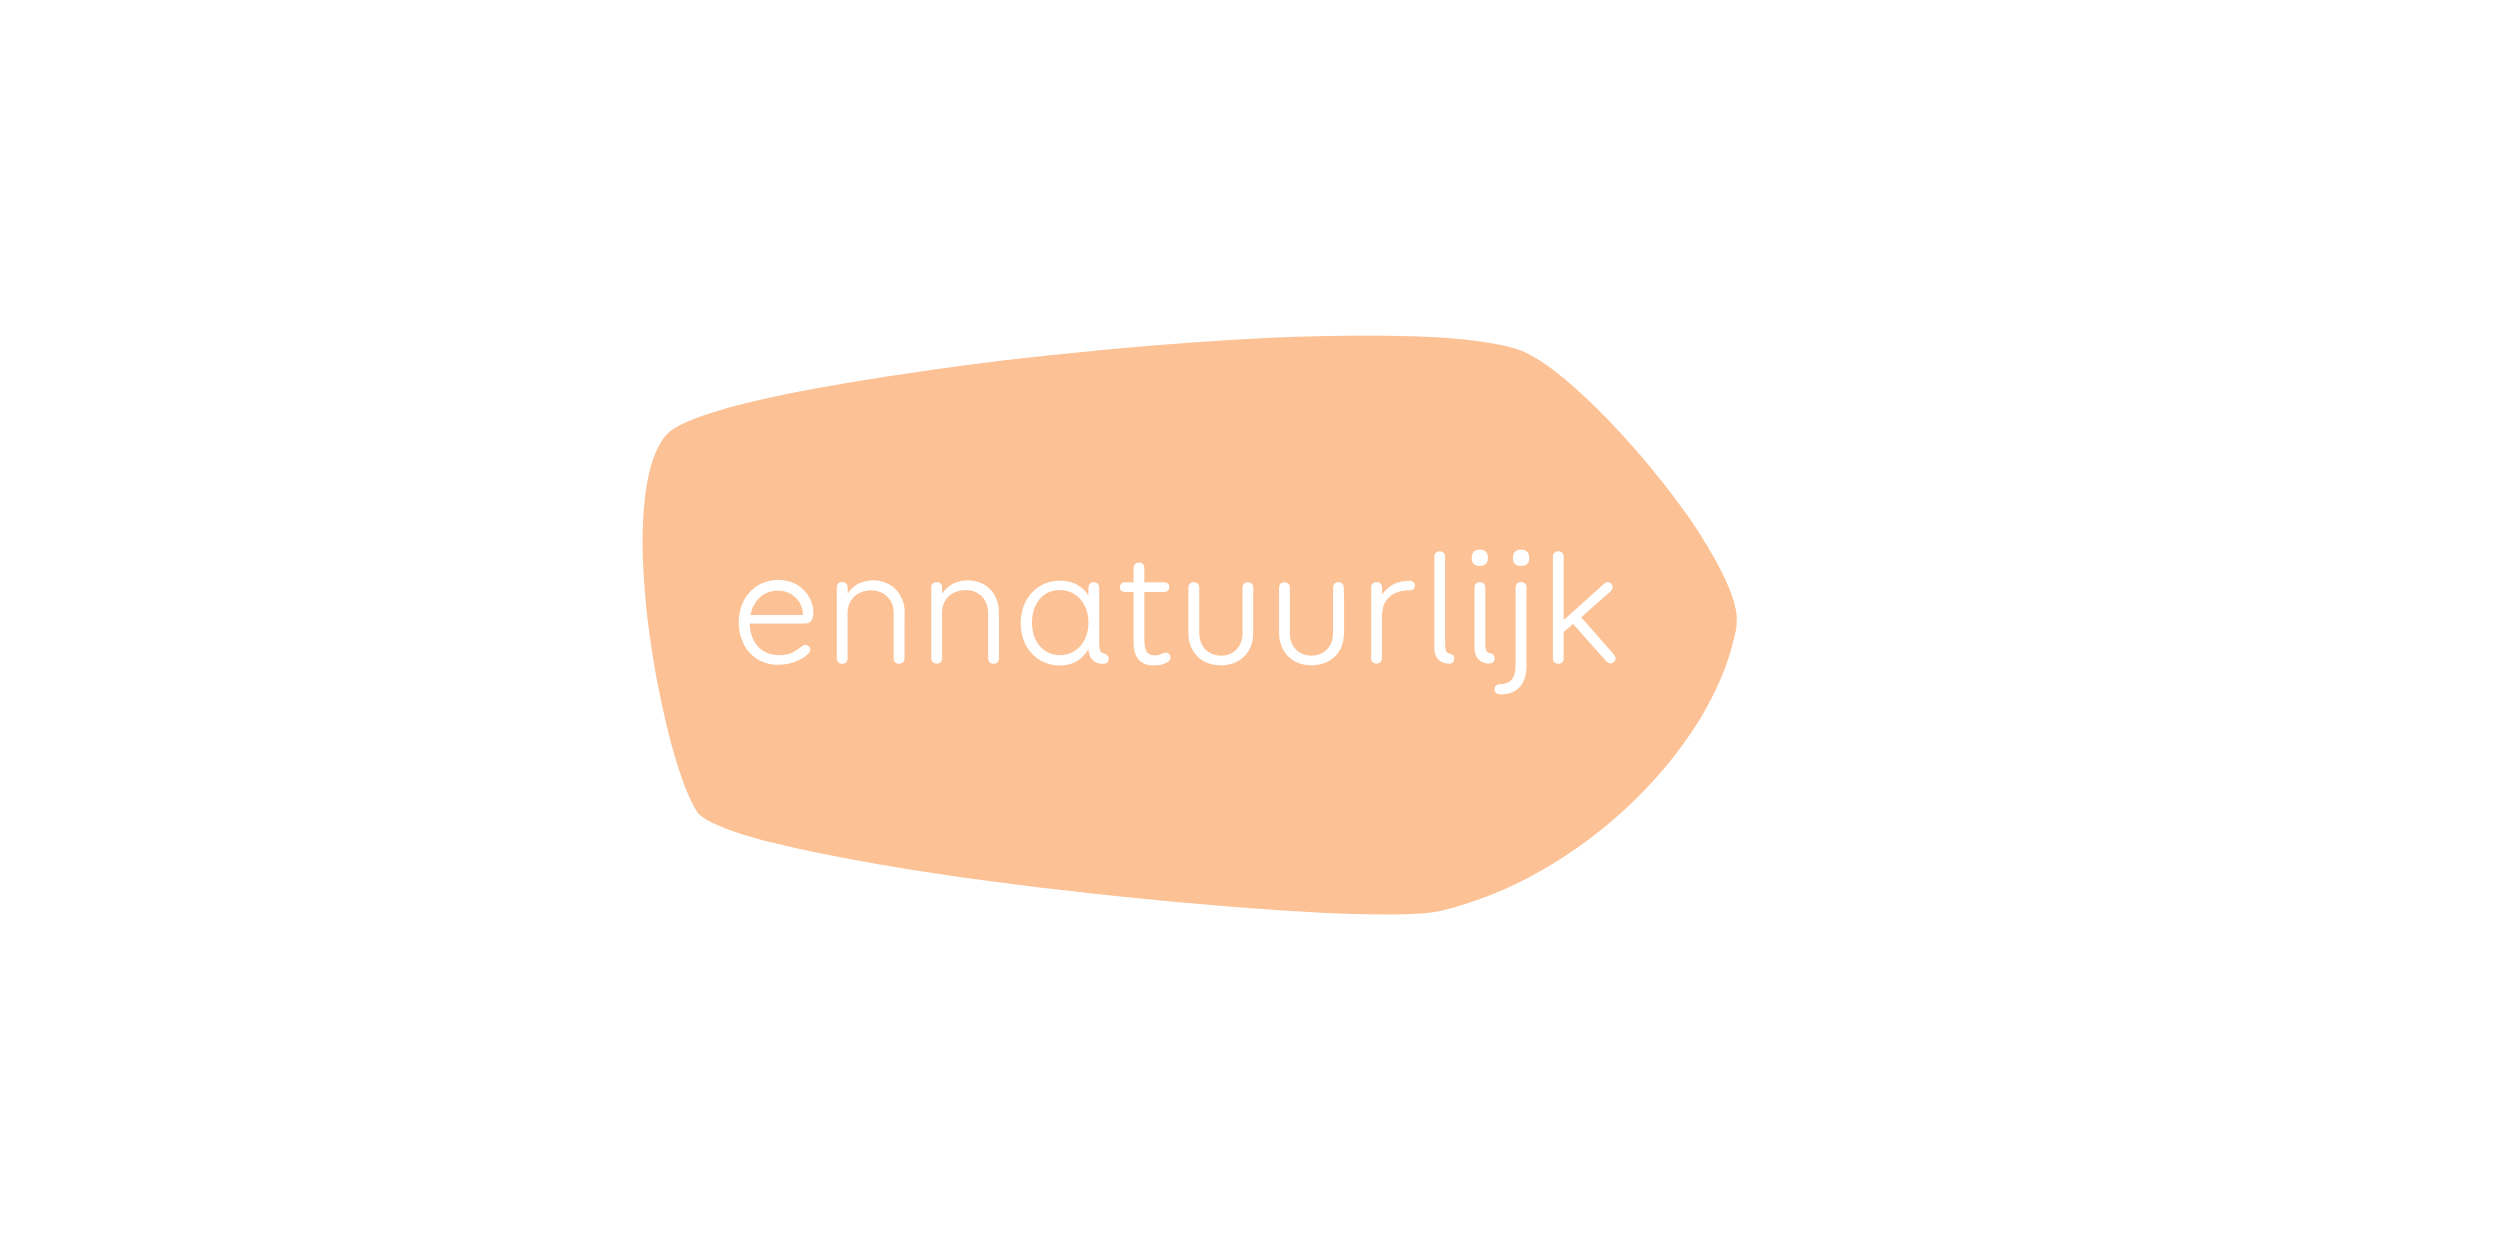 <?xml version="1.0" encoding="UTF-8"?>
<svg xmlns="http://www.w3.org/2000/svg" id="Layer_1" viewBox="0 0 300 150">
  <defs>
    <style>.cls-1{fill:#fcc295;stroke-width:0px;}</style>
  </defs>
  <path class="cls-1" d="m95.7,71.96c-.28-.34-.62-.62-1.05-.82-.39-.17-.82-.26-1.29-.26h-.13c-.88.02-1.63.37-2.17.92-.3.32-.56.71-.75,1.14-.11.26-.19.56-.26.86h6.3c0-.11,0-.24-.02-.34-.06-.56-.28-1.1-.62-1.51Z"></path>
  <path class="cls-1" d="m130.18,72.73c-.22-.45-.49-.84-.86-1.14-.34-.3-.73-.52-1.18-.65-.3-.09-.6-.13-.95-.13-.19,0-.39.02-.58.04-1.72.28-2.77,1.83-2.77,3.87,0,.13,0,.26.02.39.04.65.19,1.23.45,1.72.22.43.52.82.88,1.1.34.28.75.47,1.2.6.26.06.52.09.8.09s.54-.02.77-.09c1.61-.37,2.65-1.87,2.65-3.83v-.22c-.02-.62-.17-1.23-.43-1.76Z"></path>
  <path class="cls-1" d="m208.19,72.62c-.13-.52-.32-1.05-.54-1.63-.19-.47-.39-.97-.62-1.48-.22-.45-.43-.92-.69-1.4-.24-.43-.47-.88-.73-1.33-.24-.43-.49-.86-.75-1.29-.26-.41-.52-.82-.77-1.25-.26-.41-.54-.82-.8-1.23-.26-.39-.54-.8-.82-1.18s-.56-.77-.84-1.16c-.28-.39-.56-.75-.84-1.14-.28-.37-.58-.75-.86-1.12s-.58-.73-.88-1.1c-.3-.37-.58-.73-.88-1.1-.3-.37-.58-.71-.88-1.05-.3-.37-.6-.71-.9-1.05s-.6-.69-.92-1.03c-.3-.34-.62-.69-.92-1.03-.32-.34-.62-.67-.95-1.01-.32-.32-.62-.67-.95-.99l-.97-.97c-.32-.32-.65-.65-.97-.95-.32-.32-.67-.62-.99-.92-.34-.3-.67-.6-.99-.9-.34-.3-.69-.6-1.03-.88-.37-.3-.71-.58-1.05-.84-.37-.28-.73-.56-1.08-.8-.39-.28-.75-.52-1.12-.73-.41-.26-.8-.47-1.16-.65-.32-.17-.65-.3-.95-.41-.11-.04-.22-.06-.32-.11-.41-.13-.86-.26-1.36-.37-.43-.11-.9-.19-1.4-.28-.45-.09-.92-.15-1.44-.24-.47-.06-.97-.13-1.46-.19-.47-.06-.99-.11-1.51-.15-.49-.04-.99-.09-1.51-.13-.49-.04-1.01-.06-1.53-.09-.49-.02-1.01-.04-1.55-.06-.52-.02-1.03-.04-1.55-.04-.52-.02-1.03-.02-1.57-.04-.52,0-1.05-.02-1.57-.02h-3.18c-.54,0-1.05.02-1.61.02-.52,0-1.05.02-1.59.02-.54.02-1.08.02-1.61.04-.54.02-1.08.02-1.63.04-.54.02-1.08.04-1.63.06-.54.02-1.1.04-1.63.06s-1.1.04-1.63.09c-.54.02-1.1.06-1.66.09-.54.02-1.1.06-1.66.09-.56.02-1.1.06-1.66.11s-1.1.06-1.66.11-1.12.06-1.66.11c-.56.04-1.12.09-1.68.13-.56.04-1.12.09-1.68.13-.56.04-1.12.09-1.68.13-.56.04-1.12.09-1.68.15-.56.04-1.12.11-1.68.15-.56.04-1.12.11-1.68.15-.56.04-1.14.11-1.7.17s-1.14.11-1.7.17c-.56.06-1.14.11-1.7.17-.58.06-1.14.13-1.7.17-.58.06-1.14.13-1.72.19s-1.14.13-1.72.19-1.14.13-1.72.19-1.16.13-1.72.22c-.58.06-1.16.15-1.74.22-.58.06-1.16.15-1.74.22-.58.09-1.16.15-1.74.24-.58.09-1.16.15-1.74.24-.58.09-1.18.17-1.76.26-.58.09-1.18.17-1.76.26-.6.09-1.18.17-1.76.26-.58.09-1.18.19-1.76.28-.6.09-1.18.19-1.79.28-.6.11-1.2.19-1.79.3-.6.11-1.2.22-1.81.32s-1.2.22-1.81.32c-.62.11-1.23.24-1.83.34-.62.13-1.23.26-1.83.37-.62.13-1.25.26-1.85.39-.65.15-1.27.28-1.87.43-.67.15-1.29.32-1.89.47-.69.17-1.33.34-1.94.54-.71.22-1.38.41-1.98.62-.8.26-1.48.54-2.11.8-1.05.45-1.83.9-2.28,1.33-1.29,1.25-2.13,3.44-2.6,6.19-.15.95-.28,1.94-.37,3.01-.06.84-.11,1.72-.13,2.62-.02.8-.02,1.61,0,2.45.02.75.04,1.53.09,2.32.04.73.09,1.46.15,2.22.06.71.13,1.42.19,2.15.06.69.15,1.4.24,2.09s.17,1.36.28,2.02c.09.67.19,1.31.3,1.98l.32,1.94c.11.65.24,1.27.37,1.89.13.62.26,1.25.39,1.85.13.62.28,1.23.41,1.83.15.6.28,1.2.43,1.79s.3,1.16.47,1.72c.17.58.32,1.14.49,1.68.17.58.37,1.12.54,1.63.19.56.39,1.08.58,1.55.22.54.43,1.01.65,1.44.19.39.39.75.58,1.05.04.09.11.15.17.24.24.28.6.54,1.08.82.34.19.75.41,1.2.6.39.17.8.34,1.27.52.41.15.84.3,1.29.45.43.13.86.28,1.33.41.43.13.88.26,1.36.39.43.13.9.24,1.36.34.45.11.9.22,1.36.32.45.11.9.22,1.38.32.45.11.92.19,1.4.3.45.11.92.19,1.4.3.45.09.92.19,1.42.28.45.09.92.17,1.4.28.47.09.95.17,1.42.26.47.09.95.17,1.42.26.47.09.95.17,1.44.26.47.09.95.15,1.42.24.47.09.95.15,1.44.24.47.09.97.15,1.44.24.47.06.97.15,1.44.22s.97.15,1.44.22.97.15,1.46.22c.47.06.97.13,1.46.22.49.06.97.13,1.46.19s.97.13,1.46.19.97.13,1.46.19.97.13,1.46.19.99.13,1.46.19c.49.06.99.13,1.46.19.49.06.99.13,1.48.17.49.06.99.11,1.48.17.49.06.99.11,1.48.17.49.06.97.11,1.46.17s.99.11,1.48.17c.49.06.99.11,1.48.15s.99.11,1.48.15.99.11,1.48.15.99.11,1.48.15.99.11,1.51.15c.49.04,1.01.09,1.51.15.49.04,1.01.09,1.51.13s1.01.09,1.51.13,1.01.09,1.51.13c.52.04,1.01.09,1.51.13.52.04,1.01.09,1.51.13.52.04,1.01.09,1.51.11.52.04,1.01.09,1.53.11.52.04,1.01.06,1.53.11s1.03.06,1.53.11c.52.04,1.01.06,1.51.09.52.02,1.03.06,1.53.09.52.02,1.03.06,1.55.09.52.02,1.03.04,1.55.06.54.02,1.05.04,1.55.06.54.02,1.05.04,1.57.04.54.02,1.08.02,1.57.02.56,0,1.08.02,1.59.02.56,0,1.1,0,1.59-.02.58-.02,1.12-.02,1.63-.06.62-.02,1.18-.06,1.68-.13.45-.04.86-.11,1.18-.17.22-.04.41-.09.62-.15.65-.15,1.29-.32,1.91-.52.67-.19,1.33-.41,2-.65.71-.24,1.42-.52,2.11-.8.75-.3,1.48-.62,2.22-.97.8-.37,1.57-.75,2.34-1.18.86-.45,1.7-.95,2.54-1.46.95-.58,1.87-1.18,2.77-1.81,1.05-.73,2.11-1.53,3.12-2.34,1.29-1.05,2.54-2.15,3.72-3.29,2.67-2.58,5.05-5.4,7.01-8.35l.52-.77c1.83-2.88,3.25-5.87,4.15-8.86.26-.88.49-1.76.67-2.65.06-.28.06-.58.06-.9.09-.65-.02-1.31-.22-2.02Zm-110.64,1.36c-.04.3-.17.6-.49.75-.13.06-.3.09-.49.09h-6.6c0,.32.04.62.09.9.11.58.32,1.08.62,1.51.26.39.6.69.99.92.39.22.82.37,1.31.43.17.02.34.04.52.04.43,0,.82-.06,1.14-.15.56-.17,1.01-.47,1.51-.86.13-.11.32-.22.52-.22.09,0,.15.02.24.06.19.09.32.28.32.49,0,.15-.06.3-.15.41-.26.32-.75.67-1.38.95-.54.24-1.18.41-1.89.45-.15,0-.28.02-.43.02-.39,0-.75-.02-1.1-.11-.45-.11-.88-.26-1.27-.49-.39-.22-.75-.52-1.05-.84-.32-.34-.6-.75-.8-1.23-.24-.52-.41-1.1-.47-1.72-.02-.22-.04-.45-.04-.69,0-1.08.26-2.04.73-2.84.06-.13.15-.24.22-.34.67-.92,1.61-1.57,2.77-1.81.32-.06.65-.11.99-.11.22,0,.43.02.65.04.47.06.92.19,1.33.39.41.19.77.45,1.1.77.34.34.62.75.82,1.18.22.49.34,1.05.34,1.61,0,.17,0,.26-.02.37Zm10.99.24v4.77s0,.11-.02.15c-.02.17-.13.32-.26.41-.11.06-.24.11-.37.11-.39,0-.65-.26-.65-.65v-5.48c0-.6-.15-1.12-.43-1.53-.26-.39-.6-.69-1.01-.88-.37-.17-.77-.28-1.23-.28h-.19c-1.53.09-2.67,1.14-2.67,2.69v5.48c0,.41-.26.65-.65.65-.28,0-.49-.13-.58-.37-.04-.09-.06-.17-.06-.28v-8.52c0-.41.26-.65.65-.65.26,0,.45.11.56.3.04.09.09.22.09.34v.75c.43-.65,1.01-1.1,1.66-1.33.43-.17.9-.26,1.4-.26.13,0,.24,0,.37.02.49.04.95.17,1.36.37.41.19.77.45,1.08.8.32.37.58.8.75,1.29.15.43.22.88.22,1.4v.69h0Zm11.34-.32v5.1c0,.34-.22.6-.54.65h-.11c-.39,0-.65-.26-.65-.65v-5.55c-.02-.65-.22-1.18-.54-1.63-.28-.37-.65-.65-1.08-.82-.32-.13-.69-.19-1.05-.19-.15,0-.28.02-.43.02-1.42.17-2.43,1.18-2.43,2.67v5.48c0,.41-.26.65-.65.65-.37,0-.62-.22-.65-.6v-8.52c0-.41.26-.65.65-.65.19,0,.34.06.45.15.13.11.19.28.19.49v.75c.37-.56.84-.95,1.38-1.23.52-.26,1.08-.37,1.68-.37h.15c.52.02.99.11,1.4.28.43.17.8.43,1.12.73.34.34.62.75.8,1.23.19.47.3,1.01.3,1.59v.41h0Zm12.45,5.76c-.09,0-.19,0-.28-.02-.49-.06-.88-.3-1.14-.69-.17-.28-.28-.65-.32-1.05-.34.62-.88,1.2-1.61,1.57-.49.24-1.1.39-1.81.39h-.04c-.52,0-.99-.09-1.44-.24-.43-.15-.84-.34-1.2-.6-.37-.26-.69-.58-.97-.95-.3-.39-.54-.84-.71-1.33-.22-.6-.32-1.25-.32-1.96h0c0-2.43,1.29-4.19,3.14-4.84.47-.17.99-.26,1.55-.26h.22c.52.02.99.13,1.4.28.43.17.82.41,1.14.69.26.24.49.52.67.82v-.95c0-.41.26-.65.65-.65.28,0,.47.13.58.34.04.09.06.19.06.3v6.97h.02c0,.58.19.88.56.95.13.02.22.06.3.11.17.11.26.3.26.49.02.49-.3.62-.69.62Zm7.81-.22s-.04.02-.06.04c-.52.28-1.05.37-1.55.37h-.24c-.58-.02-1.01-.17-1.33-.41-.43-.3-.67-.73-.8-1.23-.09-.34-.13-.71-.13-1.1v-6.07h-1.03c-.19,0-.34-.06-.45-.15-.11-.11-.15-.24-.15-.43,0-.37.24-.58.6-.58h1.03v-1.72c0-.41.26-.65.65-.65h.06c.34.02.58.26.58.65v1.72h2.39c.09,0,.17.02.26.04.22.09.34.26.34.54,0,.37-.24.58-.6.58h-2.39v5.7c0,.77.11,1.27.37,1.57.22.24.49.34.9.34.19,0,.37-.02.49-.06.37-.11.56-.28.84-.28.32,0,.54.3.54.62h0c0,.22-.11.37-.32.49Zm10.24-8.41v4.95c0,1.79-.95,3.1-2.39,3.61-.45.15-.95.26-1.48.26-.09,0-.17,0-.26-.02-.52-.02-.97-.13-1.4-.3-.43-.17-.8-.41-1.12-.73-.34-.32-.62-.73-.82-1.2-.19-.47-.3-1.03-.3-1.63v-5.46c0-.34.22-.6.56-.65h.09c.39,0,.65.26.65.65v5.57c.02.65.22,1.2.54,1.63.28.37.65.62,1.08.8.3.11.62.17.99.17.17,0,.34-.02.52-.04,1.23-.22,2.06-1.23,2.06-2.67v-5.46c0-.3.17-.54.43-.6.06-.02.13-.04.22-.04.39,0,.65.26.65.65v.54Zm10.91.34v4.6c0,.11,0,.22-.02.32-.11,1.48-.86,2.62-2.06,3.16-.52.24-1.14.39-1.81.39h-.04c-.52,0-.99-.09-1.44-.24-.43-.15-.82-.39-1.16-.67-.37-.3-.65-.69-.86-1.12-.26-.54-.41-1.14-.41-1.83h0v-5.46c0-.39.26-.65.65-.65.04,0,.09,0,.13.02.32.04.52.3.52.62v5.46c0,.15.02.28.02.43.06.58.3,1.1.62,1.46.3.34.69.58,1.14.71.26.06.52.11.82.11.28,0,.54-.04.77-.11,1.08-.3,1.81-1.27,1.81-2.6v-5.46c0-.39.26-.65.65-.65h.02c.37.02.62.26.62.65v.84h.04Zm7.89-.54c-.47,0-.9.06-1.29.17-1.29.37-2.06,1.36-2.06,3.01v5.08c-.02.22-.13.37-.3.45-.09.04-.22.09-.34.09-.39,0-.65-.24-.65-.65v-8.47c0-.41.26-.65.65-.65.09,0,.17.02.26.04.24.09.39.3.39.6v.86c.26-.37.52-.65.82-.88.6-.47,1.29-.71,2.09-.77.11,0,.22-.02.32-.02.47,0,.71.26.71.58s-.17.56-.58.56Zm4.71,8.8c-.15,0-.3-.02-.43-.04-.45-.09-.86-.34-1.1-.77-.15-.26-.24-.6-.24-1.03v-10.99c0-.34.19-.58.49-.62.04,0,.09-.02.15-.02.39,0,.65.24.65.65v10.52c0,.88.24,1.03.62,1.14.04.02.09.02.13.04.26.09.34.24.34.52,0,.45-.28.62-.62.62Zm2.75-12.32c-.02-.11-.04-.24-.04-.37,0-.62.32-.97.92-.99h.04c.58,0,.95.3.99.88v.11c0,.56-.26.84-.69.95-.09.02-.19.02-.3.02-.49,0-.8-.19-.92-.6Zm2.06,12.32c-.17,0-.32-.02-.49-.06-.43-.11-.84-.37-1.05-.82-.13-.26-.22-.58-.22-.97v-7.27c0-.41.26-.65.65-.65.19,0,.37.06.47.17s.17.28.17.47v6.88c0,.8.24.92.62,1.01.04,0,.06.02.11.02.28.11.39.28.39.58,0,.49-.32.62-.65.62Zm4.47-7.7v8.04c0,1.87-.86,3.14-2.62,3.33-.15.02-.32.02-.49.02-.52,0-.71-.26-.71-.62h0c0-.26.13-.47.37-.56.06-.02.15-.04.24-.04,1.7,0,1.91-1.18,1.91-2.43v-9.18h.02c0-.41.26-.65.65-.65.13,0,.24.02.34.09.19.11.3.3.3.56v1.44h0Zm-.56-4.02h-.09c-.58,0-.92-.26-.97-.84v-.13c0-.56.26-.88.73-.97.09-.02.15-.02.24-.02.47,0,.82.22.95.62.02.11.04.24.04.37,0,.65-.32.95-.9.97Zm10.65,11.7c-.17,0-.34-.11-.54-.3l-.02-.02-.92-1.03-.92-1.03-.9-1.03-.92-1.03-.26-.3-1.14.97v3.16c0,.41-.26.65-.65.65-.3,0-.52-.15-.6-.39-.02-.09-.04-.15-.04-.26v-12.2c0-.39.24-.6.58-.65h.06c.39,0,.65.24.65.65v7.57h.04l.65-.58,3.83-3.44.24-.22c.19-.17.37-.28.54-.28.3,0,.58.32.58.62,0,.17-.11.34-.3.54l-3.44,3.03-.04.02h0l.92,1.05.9,1.03.92,1.05.92,1.05.13.15c.22.26.34.45.34.65,0,.26-.32.56-.6.56Z"></path>
</svg>

